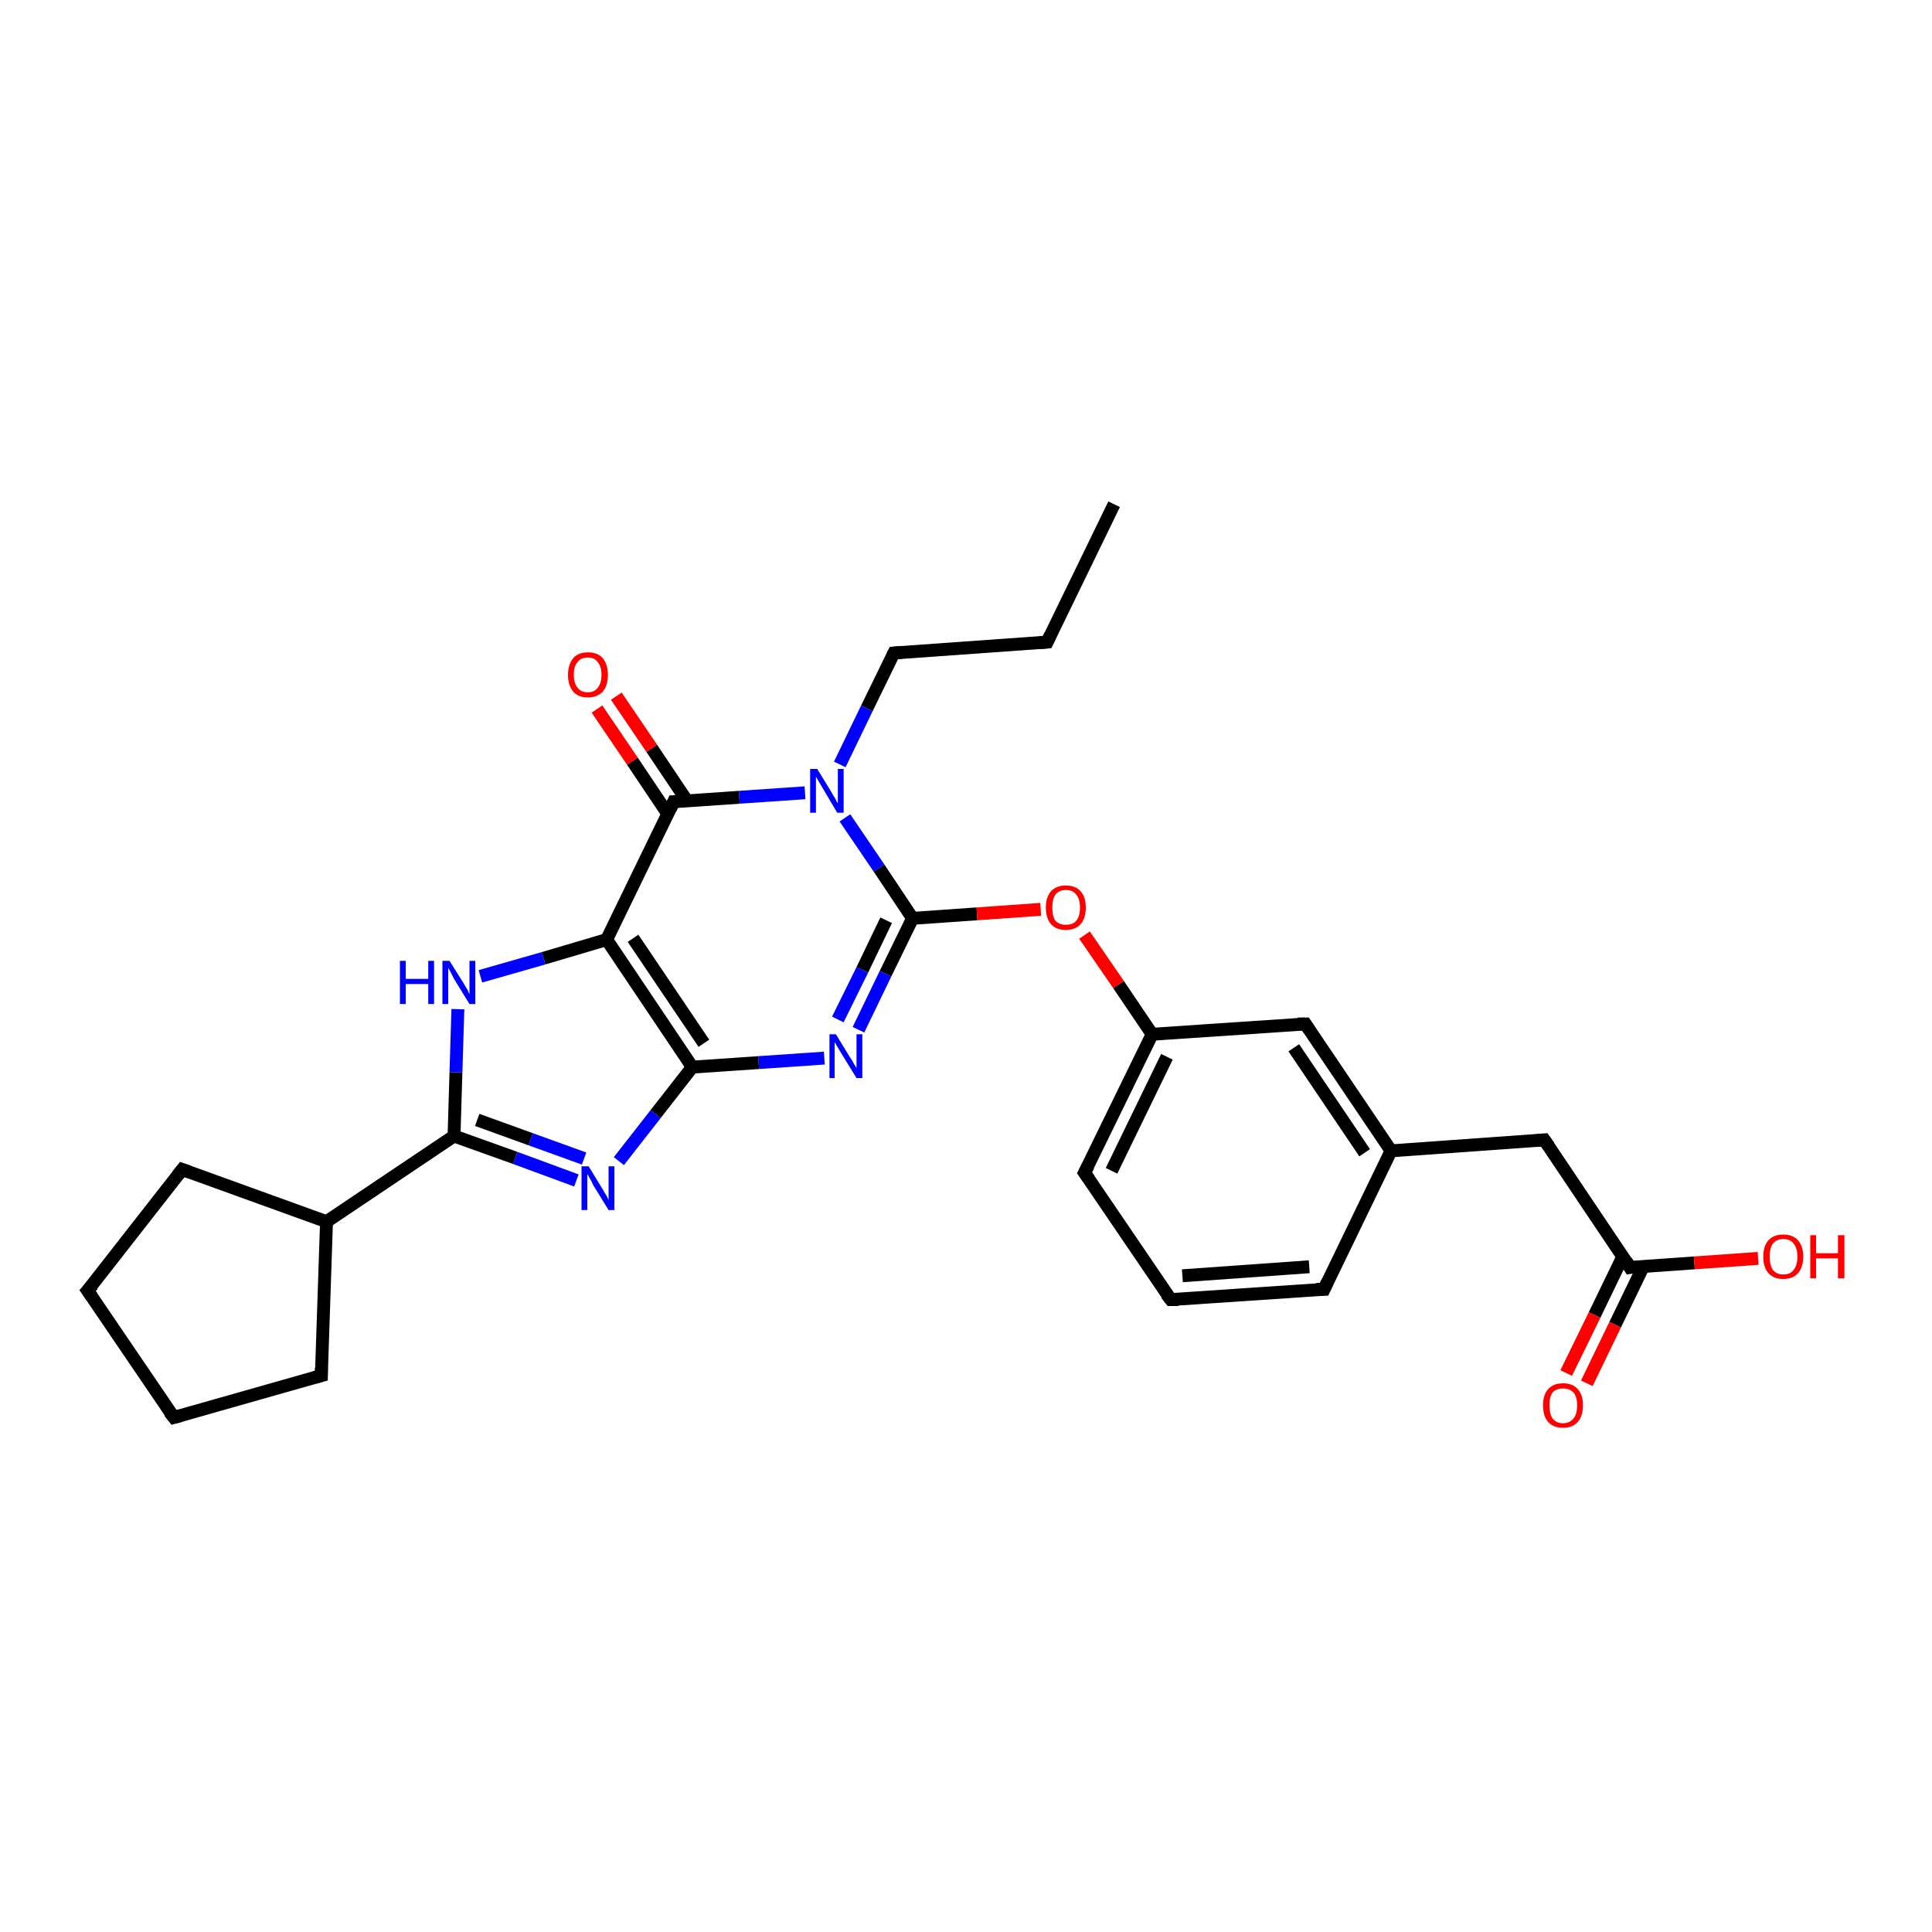 <?xml version='1.0' encoding='iso-8859-1'?>
<svg version='1.1' baseProfile='full'
              xmlns='http://www.w3.org/2000/svg'
                      xmlns:rdkit='http://www.rdkit.org/xml'
                      xmlns:xlink='http://www.w3.org/1999/xlink'
                  xml:space='preserve'
width='300px' height='300px' viewBox='0 0 300 300'>
<!-- END OF HEADER -->
<rect style='opacity:1.0;fill:#FFFFFF;stroke:none' width='300.0' height='300.0' x='0.0' y='0.0'> </rect>
<path class='bond-0 atom-0 atom-1' d='M 173.0,78.3 L 162.6,99.7' style='fill:none;fill-rule:evenodd;stroke:#000000;stroke-width:2.0px;stroke-linecap:butt;stroke-linejoin:miter;stroke-opacity:1' />
<path class='bond-1 atom-1 atom-2' d='M 162.6,99.7 L 138.8,101.4' style='fill:none;fill-rule:evenodd;stroke:#000000;stroke-width:2.0px;stroke-linecap:butt;stroke-linejoin:miter;stroke-opacity:1' />
<path class='bond-2 atom-2 atom-3' d='M 138.8,101.4 L 134.6,110.0' style='fill:none;fill-rule:evenodd;stroke:#000000;stroke-width:2.0px;stroke-linecap:butt;stroke-linejoin:miter;stroke-opacity:1' />
<path class='bond-2 atom-2 atom-3' d='M 134.6,110.0 L 130.4,118.7' style='fill:none;fill-rule:evenodd;stroke:#0000FF;stroke-width:2.0px;stroke-linecap:butt;stroke-linejoin:miter;stroke-opacity:1' />
<path class='bond-3 atom-3 atom-4' d='M 131.2,127.0 L 136.5,134.8' style='fill:none;fill-rule:evenodd;stroke:#0000FF;stroke-width:2.0px;stroke-linecap:butt;stroke-linejoin:miter;stroke-opacity:1' />
<path class='bond-3 atom-3 atom-4' d='M 136.5,134.8 L 141.7,142.6' style='fill:none;fill-rule:evenodd;stroke:#000000;stroke-width:2.0px;stroke-linecap:butt;stroke-linejoin:miter;stroke-opacity:1' />
<path class='bond-4 atom-4 atom-5' d='M 141.7,142.6 L 151.7,141.9' style='fill:none;fill-rule:evenodd;stroke:#000000;stroke-width:2.0px;stroke-linecap:butt;stroke-linejoin:miter;stroke-opacity:1' />
<path class='bond-4 atom-4 atom-5' d='M 151.7,141.9 L 161.6,141.2' style='fill:none;fill-rule:evenodd;stroke:#FF0000;stroke-width:2.0px;stroke-linecap:butt;stroke-linejoin:miter;stroke-opacity:1' />
<path class='bond-5 atom-5 atom-6' d='M 168.4,145.2 L 173.7,152.9' style='fill:none;fill-rule:evenodd;stroke:#FF0000;stroke-width:2.0px;stroke-linecap:butt;stroke-linejoin:miter;stroke-opacity:1' />
<path class='bond-5 atom-5 atom-6' d='M 173.7,152.9 L 178.9,160.6' style='fill:none;fill-rule:evenodd;stroke:#000000;stroke-width:2.0px;stroke-linecap:butt;stroke-linejoin:miter;stroke-opacity:1' />
<path class='bond-6 atom-6 atom-7' d='M 178.9,160.6 L 168.4,182.1' style='fill:none;fill-rule:evenodd;stroke:#000000;stroke-width:2.0px;stroke-linecap:butt;stroke-linejoin:miter;stroke-opacity:1' />
<path class='bond-6 atom-6 atom-7' d='M 181.2,164.1 L 172.6,181.8' style='fill:none;fill-rule:evenodd;stroke:#000000;stroke-width:2.0px;stroke-linecap:butt;stroke-linejoin:miter;stroke-opacity:1' />
<path class='bond-7 atom-7 atom-8' d='M 168.4,182.1 L 181.8,201.8' style='fill:none;fill-rule:evenodd;stroke:#000000;stroke-width:2.0px;stroke-linecap:butt;stroke-linejoin:miter;stroke-opacity:1' />
<path class='bond-8 atom-8 atom-9' d='M 181.8,201.8 L 205.6,200.2' style='fill:none;fill-rule:evenodd;stroke:#000000;stroke-width:2.0px;stroke-linecap:butt;stroke-linejoin:miter;stroke-opacity:1' />
<path class='bond-8 atom-8 atom-9' d='M 183.6,198.1 L 203.3,196.7' style='fill:none;fill-rule:evenodd;stroke:#000000;stroke-width:2.0px;stroke-linecap:butt;stroke-linejoin:miter;stroke-opacity:1' />
<path class='bond-9 atom-9 atom-10' d='M 205.6,200.2 L 216.0,178.7' style='fill:none;fill-rule:evenodd;stroke:#000000;stroke-width:2.0px;stroke-linecap:butt;stroke-linejoin:miter;stroke-opacity:1' />
<path class='bond-10 atom-10 atom-11' d='M 216.0,178.7 L 239.8,177.0' style='fill:none;fill-rule:evenodd;stroke:#000000;stroke-width:2.0px;stroke-linecap:butt;stroke-linejoin:miter;stroke-opacity:1' />
<path class='bond-11 atom-11 atom-12' d='M 239.8,177.0 L 253.1,196.8' style='fill:none;fill-rule:evenodd;stroke:#000000;stroke-width:2.0px;stroke-linecap:butt;stroke-linejoin:miter;stroke-opacity:1' />
<path class='bond-12 atom-12 atom-13' d='M 253.1,196.8 L 263.1,196.1' style='fill:none;fill-rule:evenodd;stroke:#000000;stroke-width:2.0px;stroke-linecap:butt;stroke-linejoin:miter;stroke-opacity:1' />
<path class='bond-12 atom-12 atom-13' d='M 263.1,196.1 L 273.0,195.4' style='fill:none;fill-rule:evenodd;stroke:#FF0000;stroke-width:2.0px;stroke-linecap:butt;stroke-linejoin:miter;stroke-opacity:1' />
<path class='bond-13 atom-12 atom-14' d='M 252.0,195.1 L 247.6,204.2' style='fill:none;fill-rule:evenodd;stroke:#000000;stroke-width:2.0px;stroke-linecap:butt;stroke-linejoin:miter;stroke-opacity:1' />
<path class='bond-13 atom-12 atom-14' d='M 247.6,204.2 L 243.2,213.2' style='fill:none;fill-rule:evenodd;stroke:#FF0000;stroke-width:2.0px;stroke-linecap:butt;stroke-linejoin:miter;stroke-opacity:1' />
<path class='bond-13 atom-12 atom-14' d='M 255.2,196.6 L 250.8,205.7' style='fill:none;fill-rule:evenodd;stroke:#000000;stroke-width:2.0px;stroke-linecap:butt;stroke-linejoin:miter;stroke-opacity:1' />
<path class='bond-13 atom-12 atom-14' d='M 250.8,205.7 L 246.4,214.8' style='fill:none;fill-rule:evenodd;stroke:#FF0000;stroke-width:2.0px;stroke-linecap:butt;stroke-linejoin:miter;stroke-opacity:1' />
<path class='bond-14 atom-10 atom-15' d='M 216.0,178.7 L 202.7,159.0' style='fill:none;fill-rule:evenodd;stroke:#000000;stroke-width:2.0px;stroke-linecap:butt;stroke-linejoin:miter;stroke-opacity:1' />
<path class='bond-14 atom-10 atom-15' d='M 211.9,179.0 L 200.9,162.7' style='fill:none;fill-rule:evenodd;stroke:#000000;stroke-width:2.0px;stroke-linecap:butt;stroke-linejoin:miter;stroke-opacity:1' />
<path class='bond-15 atom-4 atom-16' d='M 141.7,142.6 L 137.5,151.2' style='fill:none;fill-rule:evenodd;stroke:#000000;stroke-width:2.0px;stroke-linecap:butt;stroke-linejoin:miter;stroke-opacity:1' />
<path class='bond-15 atom-4 atom-16' d='M 137.5,151.2 L 133.3,159.9' style='fill:none;fill-rule:evenodd;stroke:#0000FF;stroke-width:2.0px;stroke-linecap:butt;stroke-linejoin:miter;stroke-opacity:1' />
<path class='bond-15 atom-4 atom-16' d='M 137.6,142.9 L 133.9,150.6' style='fill:none;fill-rule:evenodd;stroke:#000000;stroke-width:2.0px;stroke-linecap:butt;stroke-linejoin:miter;stroke-opacity:1' />
<path class='bond-15 atom-4 atom-16' d='M 133.9,150.6 L 130.1,158.3' style='fill:none;fill-rule:evenodd;stroke:#0000FF;stroke-width:2.0px;stroke-linecap:butt;stroke-linejoin:miter;stroke-opacity:1' />
<path class='bond-16 atom-16 atom-17' d='M 128.0,164.3 L 117.8,165.0' style='fill:none;fill-rule:evenodd;stroke:#0000FF;stroke-width:2.0px;stroke-linecap:butt;stroke-linejoin:miter;stroke-opacity:1' />
<path class='bond-16 atom-16 atom-17' d='M 117.8,165.0 L 107.5,165.7' style='fill:none;fill-rule:evenodd;stroke:#000000;stroke-width:2.0px;stroke-linecap:butt;stroke-linejoin:miter;stroke-opacity:1' />
<path class='bond-17 atom-17 atom-18' d='M 107.5,165.7 L 101.8,173.0' style='fill:none;fill-rule:evenodd;stroke:#000000;stroke-width:2.0px;stroke-linecap:butt;stroke-linejoin:miter;stroke-opacity:1' />
<path class='bond-17 atom-17 atom-18' d='M 101.8,173.0 L 96.1,180.3' style='fill:none;fill-rule:evenodd;stroke:#0000FF;stroke-width:2.0px;stroke-linecap:butt;stroke-linejoin:miter;stroke-opacity:1' />
<path class='bond-18 atom-18 atom-19' d='M 89.5,183.3 L 80.0,179.8' style='fill:none;fill-rule:evenodd;stroke:#0000FF;stroke-width:2.0px;stroke-linecap:butt;stroke-linejoin:miter;stroke-opacity:1' />
<path class='bond-18 atom-18 atom-19' d='M 80.0,179.8 L 70.5,176.4' style='fill:none;fill-rule:evenodd;stroke:#000000;stroke-width:2.0px;stroke-linecap:butt;stroke-linejoin:miter;stroke-opacity:1' />
<path class='bond-18 atom-18 atom-19' d='M 90.7,179.9 L 82.4,176.9' style='fill:none;fill-rule:evenodd;stroke:#0000FF;stroke-width:2.0px;stroke-linecap:butt;stroke-linejoin:miter;stroke-opacity:1' />
<path class='bond-18 atom-18 atom-19' d='M 82.4,176.9 L 74.1,173.9' style='fill:none;fill-rule:evenodd;stroke:#000000;stroke-width:2.0px;stroke-linecap:butt;stroke-linejoin:miter;stroke-opacity:1' />
<path class='bond-19 atom-19 atom-20' d='M 70.5,176.4 L 70.8,166.5' style='fill:none;fill-rule:evenodd;stroke:#000000;stroke-width:2.0px;stroke-linecap:butt;stroke-linejoin:miter;stroke-opacity:1' />
<path class='bond-19 atom-19 atom-20' d='M 70.8,166.5 L 71.1,156.7' style='fill:none;fill-rule:evenodd;stroke:#0000FF;stroke-width:2.0px;stroke-linecap:butt;stroke-linejoin:miter;stroke-opacity:1' />
<path class='bond-20 atom-20 atom-21' d='M 74.6,151.6 L 84.4,148.8' style='fill:none;fill-rule:evenodd;stroke:#0000FF;stroke-width:2.0px;stroke-linecap:butt;stroke-linejoin:miter;stroke-opacity:1' />
<path class='bond-20 atom-20 atom-21' d='M 84.4,148.8 L 94.2,145.9' style='fill:none;fill-rule:evenodd;stroke:#000000;stroke-width:2.0px;stroke-linecap:butt;stroke-linejoin:miter;stroke-opacity:1' />
<path class='bond-21 atom-21 atom-22' d='M 94.2,145.9 L 104.6,124.5' style='fill:none;fill-rule:evenodd;stroke:#000000;stroke-width:2.0px;stroke-linecap:butt;stroke-linejoin:miter;stroke-opacity:1' />
<path class='bond-22 atom-22 atom-23' d='M 106.7,124.4 L 101.2,116.2' style='fill:none;fill-rule:evenodd;stroke:#000000;stroke-width:2.0px;stroke-linecap:butt;stroke-linejoin:miter;stroke-opacity:1' />
<path class='bond-22 atom-22 atom-23' d='M 101.2,116.2 L 95.7,108.1' style='fill:none;fill-rule:evenodd;stroke:#FF0000;stroke-width:2.0px;stroke-linecap:butt;stroke-linejoin:miter;stroke-opacity:1' />
<path class='bond-22 atom-22 atom-23' d='M 103.7,126.4 L 98.2,118.2' style='fill:none;fill-rule:evenodd;stroke:#000000;stroke-width:2.0px;stroke-linecap:butt;stroke-linejoin:miter;stroke-opacity:1' />
<path class='bond-22 atom-22 atom-23' d='M 98.2,118.2 L 92.7,110.1' style='fill:none;fill-rule:evenodd;stroke:#FF0000;stroke-width:2.0px;stroke-linecap:butt;stroke-linejoin:miter;stroke-opacity:1' />
<path class='bond-23 atom-19 atom-24' d='M 70.5,176.4 L 50.7,189.7' style='fill:none;fill-rule:evenodd;stroke:#000000;stroke-width:2.0px;stroke-linecap:butt;stroke-linejoin:miter;stroke-opacity:1' />
<path class='bond-24 atom-24 atom-25' d='M 50.7,189.7 L 49.9,213.6' style='fill:none;fill-rule:evenodd;stroke:#000000;stroke-width:2.0px;stroke-linecap:butt;stroke-linejoin:miter;stroke-opacity:1' />
<path class='bond-25 atom-25 atom-26' d='M 49.9,213.6 L 27.0,220.1' style='fill:none;fill-rule:evenodd;stroke:#000000;stroke-width:2.0px;stroke-linecap:butt;stroke-linejoin:miter;stroke-opacity:1' />
<path class='bond-26 atom-26 atom-27' d='M 27.0,220.1 L 13.6,200.4' style='fill:none;fill-rule:evenodd;stroke:#000000;stroke-width:2.0px;stroke-linecap:butt;stroke-linejoin:miter;stroke-opacity:1' />
<path class='bond-27 atom-27 atom-28' d='M 13.6,200.4 L 28.3,181.6' style='fill:none;fill-rule:evenodd;stroke:#000000;stroke-width:2.0px;stroke-linecap:butt;stroke-linejoin:miter;stroke-opacity:1' />
<path class='bond-28 atom-22 atom-3' d='M 104.6,124.5 L 114.8,123.8' style='fill:none;fill-rule:evenodd;stroke:#000000;stroke-width:2.0px;stroke-linecap:butt;stroke-linejoin:miter;stroke-opacity:1' />
<path class='bond-28 atom-22 atom-3' d='M 114.8,123.8 L 125.0,123.1' style='fill:none;fill-rule:evenodd;stroke:#0000FF;stroke-width:2.0px;stroke-linecap:butt;stroke-linejoin:miter;stroke-opacity:1' />
<path class='bond-29 atom-28 atom-24' d='M 28.3,181.6 L 50.7,189.7' style='fill:none;fill-rule:evenodd;stroke:#000000;stroke-width:2.0px;stroke-linecap:butt;stroke-linejoin:miter;stroke-opacity:1' />
<path class='bond-30 atom-15 atom-6' d='M 202.7,159.0 L 178.9,160.6' style='fill:none;fill-rule:evenodd;stroke:#000000;stroke-width:2.0px;stroke-linecap:butt;stroke-linejoin:miter;stroke-opacity:1' />
<path class='bond-31 atom-21 atom-17' d='M 94.2,145.9 L 107.5,165.7' style='fill:none;fill-rule:evenodd;stroke:#000000;stroke-width:2.0px;stroke-linecap:butt;stroke-linejoin:miter;stroke-opacity:1' />
<path class='bond-31 atom-21 atom-17' d='M 98.3,145.7 L 109.3,162.0' style='fill:none;fill-rule:evenodd;stroke:#000000;stroke-width:2.0px;stroke-linecap:butt;stroke-linejoin:miter;stroke-opacity:1' />
<path d='M 163.1,98.6 L 162.6,99.7 L 161.4,99.8' style='fill:none;stroke:#000000;stroke-width:2.0px;stroke-linecap:butt;stroke-linejoin:miter;stroke-opacity:1;' />
<path d='M 140.0,101.3 L 138.8,101.4 L 138.6,101.8' style='fill:none;stroke:#000000;stroke-width:2.0px;stroke-linecap:butt;stroke-linejoin:miter;stroke-opacity:1;' />
<path d='M 169.0,181.0 L 168.4,182.1 L 169.1,183.1' style='fill:none;stroke:#000000;stroke-width:2.0px;stroke-linecap:butt;stroke-linejoin:miter;stroke-opacity:1;' />
<path d='M 181.1,200.9 L 181.8,201.8 L 183.0,201.8' style='fill:none;stroke:#000000;stroke-width:2.0px;stroke-linecap:butt;stroke-linejoin:miter;stroke-opacity:1;' />
<path d='M 204.4,200.2 L 205.6,200.2 L 206.1,199.1' style='fill:none;stroke:#000000;stroke-width:2.0px;stroke-linecap:butt;stroke-linejoin:miter;stroke-opacity:1;' />
<path d='M 238.6,177.1 L 239.8,177.0 L 240.5,178.0' style='fill:none;stroke:#000000;stroke-width:2.0px;stroke-linecap:butt;stroke-linejoin:miter;stroke-opacity:1;' />
<path d='M 252.5,195.8 L 253.1,196.8 L 253.6,196.7' style='fill:none;stroke:#000000;stroke-width:2.0px;stroke-linecap:butt;stroke-linejoin:miter;stroke-opacity:1;' />
<path d='M 203.3,159.9 L 202.7,159.0 L 201.5,159.0' style='fill:none;stroke:#000000;stroke-width:2.0px;stroke-linecap:butt;stroke-linejoin:miter;stroke-opacity:1;' />
<path d='M 104.1,125.6 L 104.6,124.5 L 105.1,124.5' style='fill:none;stroke:#000000;stroke-width:2.0px;stroke-linecap:butt;stroke-linejoin:miter;stroke-opacity:1;' />
<path d='M 49.9,212.4 L 49.9,213.6 L 48.8,213.9' style='fill:none;stroke:#000000;stroke-width:2.0px;stroke-linecap:butt;stroke-linejoin:miter;stroke-opacity:1;' />
<path d='M 28.1,219.8 L 27.0,220.1 L 26.3,219.2' style='fill:none;stroke:#000000;stroke-width:2.0px;stroke-linecap:butt;stroke-linejoin:miter;stroke-opacity:1;' />
<path d='M 14.3,201.4 L 13.6,200.4 L 14.4,199.5' style='fill:none;stroke:#000000;stroke-width:2.0px;stroke-linecap:butt;stroke-linejoin:miter;stroke-opacity:1;' />
<path d='M 27.6,182.5 L 28.3,181.6 L 29.4,182.0' style='fill:none;stroke:#000000;stroke-width:2.0px;stroke-linecap:butt;stroke-linejoin:miter;stroke-opacity:1;' />
<path class='atom-3' d='M 126.9 119.4
L 129.1 123.0
Q 129.3 123.4, 129.7 124.0
Q 130.0 124.7, 130.1 124.7
L 130.1 119.4
L 131.0 119.4
L 131.0 126.2
L 130.0 126.2
L 127.7 122.3
Q 127.4 121.8, 127.1 121.3
Q 126.8 120.8, 126.7 120.6
L 126.7 126.2
L 125.8 126.2
L 125.8 119.4
L 126.9 119.4
' fill='#0000FF'/>
<path class='atom-5' d='M 162.4 140.9
Q 162.4 139.3, 163.2 138.4
Q 164.0 137.5, 165.5 137.5
Q 167.0 137.5, 167.8 138.4
Q 168.6 139.3, 168.6 140.9
Q 168.6 142.6, 167.8 143.5
Q 167.0 144.4, 165.5 144.4
Q 164.0 144.4, 163.2 143.5
Q 162.4 142.6, 162.4 140.9
M 165.5 143.6
Q 166.6 143.6, 167.1 143.0
Q 167.7 142.3, 167.7 140.9
Q 167.7 139.6, 167.1 138.9
Q 166.6 138.2, 165.5 138.2
Q 164.5 138.2, 163.9 138.9
Q 163.4 139.6, 163.4 140.9
Q 163.4 142.3, 163.9 143.0
Q 164.5 143.6, 165.5 143.6
' fill='#FF0000'/>
<path class='atom-13' d='M 273.8 195.1
Q 273.8 193.5, 274.6 192.6
Q 275.4 191.7, 276.9 191.7
Q 278.4 191.7, 279.2 192.6
Q 280.0 193.5, 280.0 195.1
Q 280.0 196.8, 279.2 197.7
Q 278.4 198.6, 276.9 198.6
Q 275.4 198.6, 274.6 197.7
Q 273.8 196.8, 273.8 195.1
M 276.9 197.9
Q 278.0 197.9, 278.5 197.2
Q 279.1 196.5, 279.1 195.1
Q 279.1 193.8, 278.5 193.1
Q 278.0 192.4, 276.9 192.4
Q 275.9 192.4, 275.3 193.1
Q 274.8 193.8, 274.8 195.1
Q 274.8 196.5, 275.3 197.2
Q 275.9 197.9, 276.9 197.9
' fill='#FF0000'/>
<path class='atom-13' d='M 281.1 191.8
L 282.0 191.8
L 282.0 194.6
L 285.4 194.6
L 285.4 191.8
L 286.4 191.8
L 286.4 198.5
L 285.4 198.5
L 285.4 195.4
L 282.0 195.4
L 282.0 198.5
L 281.1 198.5
L 281.1 191.8
' fill='#FF0000'/>
<path class='atom-14' d='M 239.6 218.2
Q 239.6 216.6, 240.4 215.7
Q 241.2 214.8, 242.7 214.8
Q 244.2 214.8, 245.0 215.7
Q 245.8 216.6, 245.8 218.2
Q 245.8 219.9, 245.0 220.8
Q 244.2 221.7, 242.7 221.7
Q 241.2 221.7, 240.4 220.8
Q 239.6 219.9, 239.6 218.2
M 242.7 221.0
Q 243.7 221.0, 244.3 220.3
Q 244.9 219.6, 244.9 218.2
Q 244.9 216.9, 244.3 216.2
Q 243.7 215.6, 242.7 215.6
Q 241.7 215.6, 241.1 216.2
Q 240.6 216.9, 240.6 218.2
Q 240.6 219.6, 241.1 220.3
Q 241.7 221.0, 242.7 221.0
' fill='#FF0000'/>
<path class='atom-16' d='M 129.8 160.6
L 132.0 164.2
Q 132.3 164.6, 132.6 165.2
Q 133.0 165.8, 133.0 165.9
L 133.0 160.6
L 133.9 160.6
L 133.9 167.4
L 133.0 167.4
L 130.6 163.5
Q 130.3 163.0, 130.0 162.5
Q 129.7 162.0, 129.6 161.8
L 129.6 167.4
L 128.8 167.4
L 128.8 160.6
L 129.8 160.6
' fill='#0000FF'/>
<path class='atom-18' d='M 91.4 181.1
L 93.6 184.7
Q 93.8 185.1, 94.2 185.7
Q 94.5 186.3, 94.5 186.4
L 94.5 181.1
L 95.4 181.1
L 95.4 187.9
L 94.5 187.9
L 92.1 184.0
Q 91.9 183.5, 91.6 183.0
Q 91.3 182.5, 91.2 182.3
L 91.2 187.9
L 90.3 187.9
L 90.3 181.1
L 91.4 181.1
' fill='#0000FF'/>
<path class='atom-20' d='M 62.1 149.2
L 63.0 149.2
L 63.0 152.0
L 66.5 152.0
L 66.5 149.2
L 67.4 149.2
L 67.4 155.9
L 66.5 155.9
L 66.5 152.8
L 63.0 152.8
L 63.0 155.9
L 62.1 155.9
L 62.1 149.2
' fill='#0000FF'/>
<path class='atom-20' d='M 69.8 149.2
L 72.0 152.7
Q 72.2 153.1, 72.6 153.7
Q 72.9 154.4, 72.9 154.4
L 72.9 149.2
L 73.8 149.2
L 73.8 155.9
L 72.9 155.9
L 70.5 152.0
Q 70.3 151.6, 70.0 151.0
Q 69.7 150.5, 69.6 150.3
L 69.6 155.9
L 68.7 155.9
L 68.7 149.2
L 69.8 149.2
' fill='#0000FF'/>
<path class='atom-23' d='M 88.2 104.8
Q 88.2 103.2, 89.0 102.2
Q 89.8 101.3, 91.3 101.3
Q 92.8 101.3, 93.6 102.2
Q 94.4 103.2, 94.4 104.8
Q 94.4 106.4, 93.6 107.4
Q 92.7 108.3, 91.3 108.3
Q 89.8 108.3, 89.0 107.4
Q 88.2 106.4, 88.2 104.8
M 91.3 107.5
Q 92.3 107.5, 92.8 106.8
Q 93.4 106.1, 93.4 104.8
Q 93.4 103.5, 92.8 102.8
Q 92.3 102.1, 91.3 102.1
Q 90.2 102.1, 89.7 102.8
Q 89.1 103.4, 89.1 104.8
Q 89.1 106.1, 89.7 106.8
Q 90.2 107.5, 91.3 107.5
' fill='#FF0000'/>
</svg>
